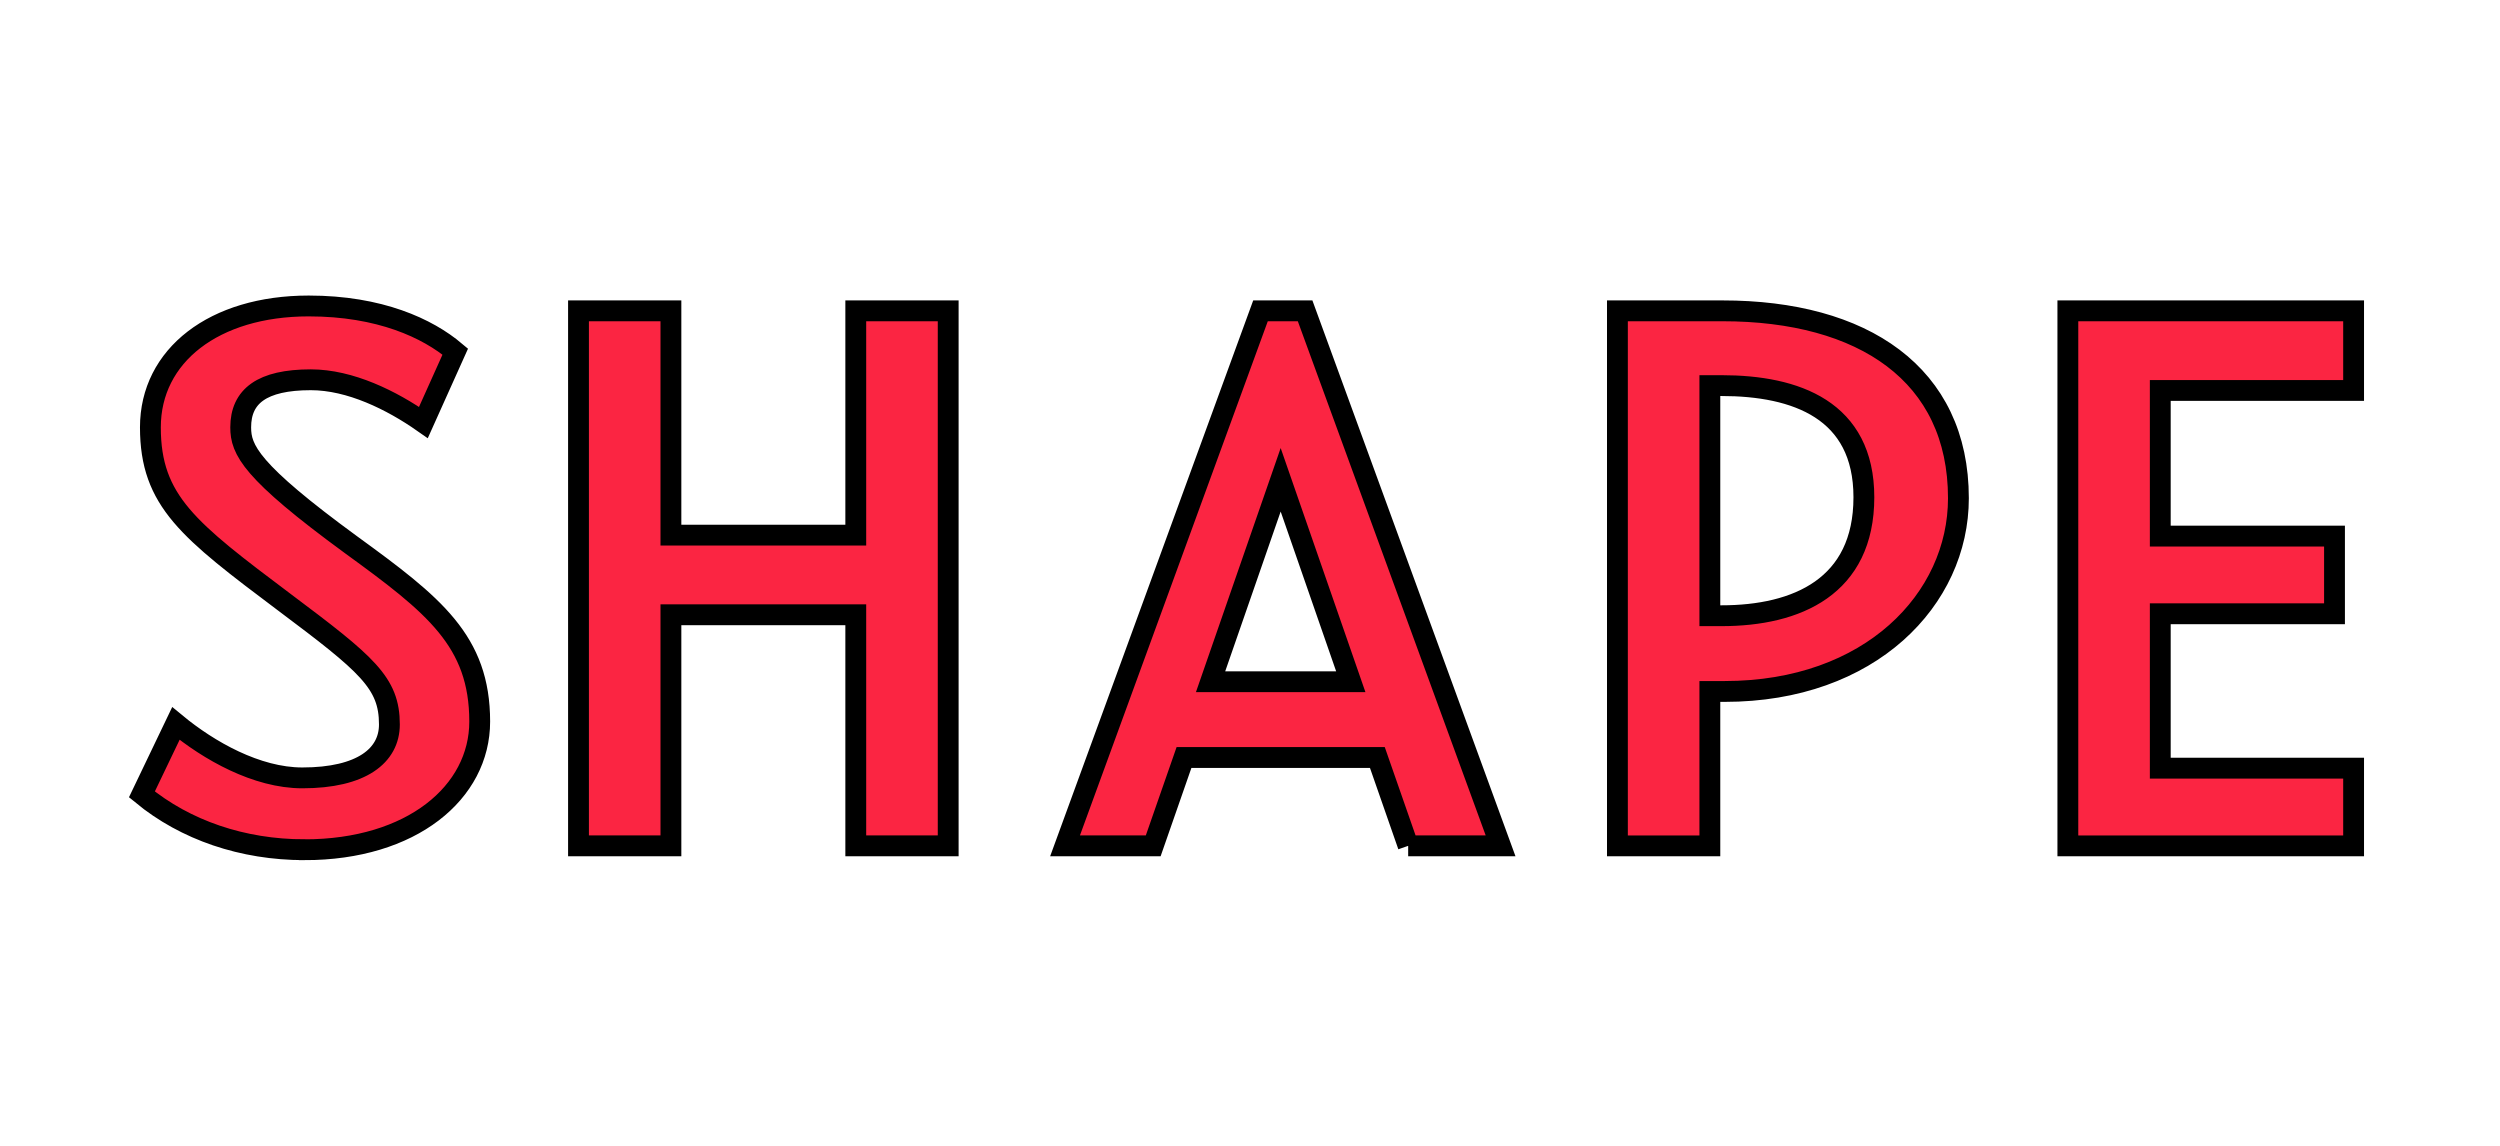 <svg xmlns="http://www.w3.org/2000/svg" height="55" width="120">

 <g>
  <title>Layer 1</title>
  <path fill-rule="evenodd" clip-rule="evenodd" d="m14.613,40.788c5.15,0 8.413,-2.75 8.413,-6.153c0,-3.869 -2.192,-5.592 -6.169,-8.482c-4.844,-3.542 -5.303,-4.567 -5.303,-5.64c0,-1.492 1.019,-2.284 3.365,-2.284c1.886,0 3.875,0.979 5.405,2.051l1.529,-3.403c-1.325,-1.118 -3.621,-2.191 -7.036,-2.191c-4.539,0 -7.598,2.377 -7.598,5.826c0,3.542 1.836,4.941 6.424,8.39c3.978,2.983 5.048,3.868 5.048,5.872c0,1.492 -1.326,2.564 -4.181,2.564c-2.193,0 -4.487,-1.306 -6.068,-2.611l-1.631,3.403c2.09,1.723 4.844,2.656 7.801,2.656zm68.072,-25.868l-5.049,0l0,25.681l4.437,0l0,-7.411l0.713,0c6.987,0 11.218,-4.428 11.218,-9.275c0,-5.966 -4.589,-8.995 -11.32,-8.995zm30.288,3.822l0,-3.822l-13.716,0l0,25.681l13.716,0l0,-3.729l-9.28,0l0,-7.411l8.363,0l0,-3.728l-8.363,0l0,-6.991l9.28,0zm-30.9,10.813l0,-11.046l0.56,0c3.57,0 6.833,1.165 6.833,5.36c0,4.288 -3.212,5.686 -6.833,5.686l-0.56,0zm-17.235,3.169l-6.731,0l3.365,-9.694l3.366,9.694zm-23.761,-7.037l-8.873,0l0,-10.767l-4.436,0l0,25.681l4.436,0l0,-11.092l8.873,0l0,11.092l4.436,0l0,-25.681l-4.436,0l0,10.767zm26.515,14.914l4.436,0l-9.383,-25.681l-2.141,0l-9.382,25.681l4.232,0l1.478,-4.241l9.281,0l1.479,4.241z" fill="#FB2542" id="svg_1" stroke="null"></path>
 </g>
</svg>